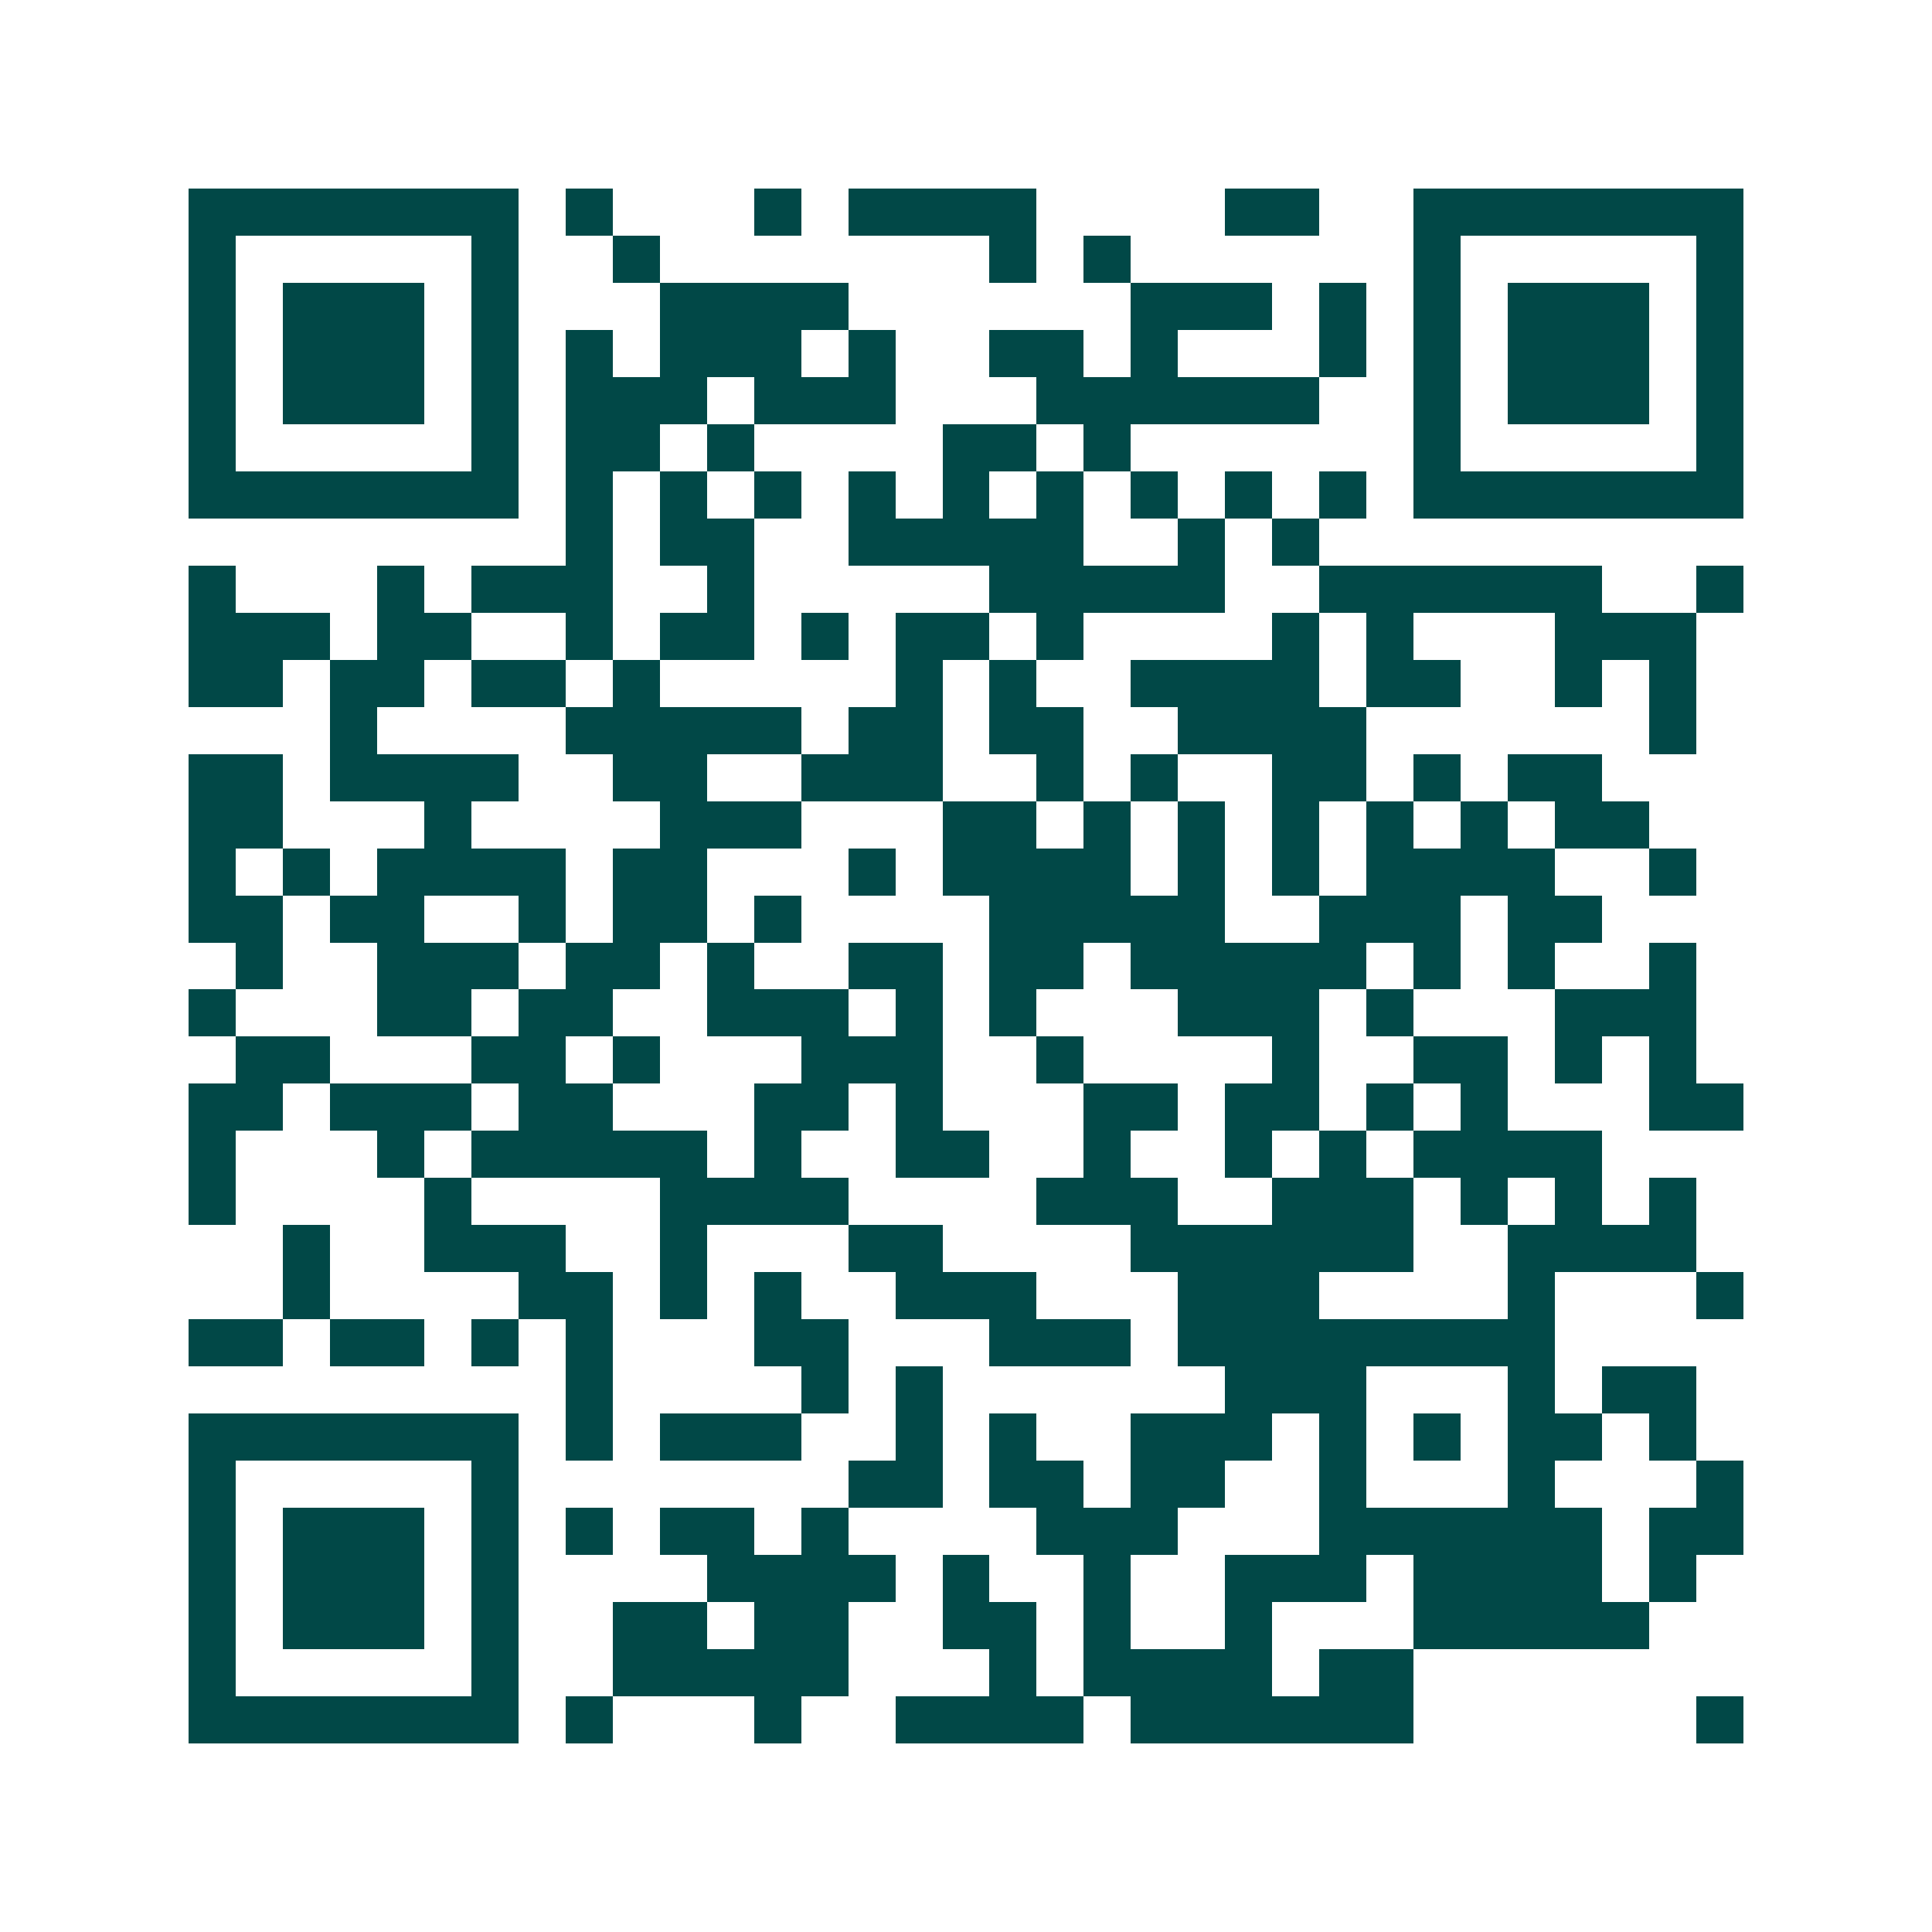 <svg xmlns="http://www.w3.org/2000/svg" width="200" height="200" viewBox="0 0 41 41" shape-rendering="crispEdges"><path fill="#ffffff" d="M0 0h41v41H0z"/><path stroke="#014847" d="M4 4.5h7m1 0h1m3 0h1m1 0h4m4 0h2m2 0h7M4 5.5h1m5 0h1m2 0h1m7 0h1m1 0h1m6 0h1m5 0h1M4 6.5h1m1 0h3m1 0h1m3 0h4m6 0h3m1 0h1m1 0h1m1 0h3m1 0h1M4 7.5h1m1 0h3m1 0h1m1 0h1m1 0h3m1 0h1m2 0h2m1 0h1m3 0h1m1 0h1m1 0h3m1 0h1M4 8.5h1m1 0h3m1 0h1m1 0h3m1 0h3m3 0h6m2 0h1m1 0h3m1 0h1M4 9.5h1m5 0h1m1 0h2m1 0h1m4 0h2m1 0h1m6 0h1m5 0h1M4 10.5h7m1 0h1m1 0h1m1 0h1m1 0h1m1 0h1m1 0h1m1 0h1m1 0h1m1 0h1m1 0h7M12 11.5h1m1 0h2m2 0h5m2 0h1m1 0h1M4 12.5h1m3 0h1m1 0h3m2 0h1m5 0h5m2 0h6m2 0h1M4 13.5h3m1 0h2m2 0h1m1 0h2m1 0h1m1 0h2m1 0h1m4 0h1m1 0h1m3 0h3M4 14.5h2m1 0h2m1 0h2m1 0h1m5 0h1m1 0h1m2 0h4m1 0h2m2 0h1m1 0h1M7 15.5h1m4 0h5m1 0h2m1 0h2m2 0h4m6 0h1M4 16.5h2m1 0h4m2 0h2m2 0h3m2 0h1m1 0h1m2 0h2m1 0h1m1 0h2M4 17.5h2m3 0h1m4 0h3m3 0h2m1 0h1m1 0h1m1 0h1m1 0h1m1 0h1m1 0h2M4 18.5h1m1 0h1m1 0h4m1 0h2m3 0h1m1 0h4m1 0h1m1 0h1m1 0h4m2 0h1M4 19.5h2m1 0h2m2 0h1m1 0h2m1 0h1m4 0h5m2 0h3m1 0h2M5 20.5h1m2 0h3m1 0h2m1 0h1m2 0h2m1 0h2m1 0h5m1 0h1m1 0h1m2 0h1M4 21.5h1m3 0h2m1 0h2m2 0h3m1 0h1m1 0h1m3 0h3m1 0h1m3 0h3M5 22.5h2m3 0h2m1 0h1m3 0h3m2 0h1m4 0h1m2 0h2m1 0h1m1 0h1M4 23.5h2m1 0h3m1 0h2m3 0h2m1 0h1m3 0h2m1 0h2m1 0h1m1 0h1m3 0h2M4 24.5h1m3 0h1m1 0h5m1 0h1m2 0h2m2 0h1m2 0h1m1 0h1m1 0h4M4 25.5h1m4 0h1m4 0h4m4 0h3m2 0h3m1 0h1m1 0h1m1 0h1M6 26.5h1m2 0h3m2 0h1m3 0h2m4 0h6m2 0h4M6 27.5h1m4 0h2m1 0h1m1 0h1m2 0h3m3 0h3m4 0h1m3 0h1M4 28.5h2m1 0h2m1 0h1m1 0h1m3 0h2m3 0h3m1 0h8M12 29.5h1m4 0h1m1 0h1m6 0h3m3 0h1m1 0h2M4 30.5h7m1 0h1m1 0h3m2 0h1m1 0h1m2 0h3m1 0h1m1 0h1m1 0h2m1 0h1M4 31.5h1m5 0h1m7 0h2m1 0h2m1 0h2m2 0h1m3 0h1m3 0h1M4 32.5h1m1 0h3m1 0h1m1 0h1m1 0h2m1 0h1m4 0h3m3 0h6m1 0h2M4 33.5h1m1 0h3m1 0h1m4 0h4m1 0h1m2 0h1m2 0h3m1 0h4m1 0h1M4 34.5h1m1 0h3m1 0h1m2 0h2m1 0h2m2 0h2m1 0h1m2 0h1m3 0h5M4 35.5h1m5 0h1m2 0h5m3 0h1m1 0h4m1 0h2M4 36.5h7m1 0h1m3 0h1m2 0h4m1 0h6m6 0h1"/></svg>
